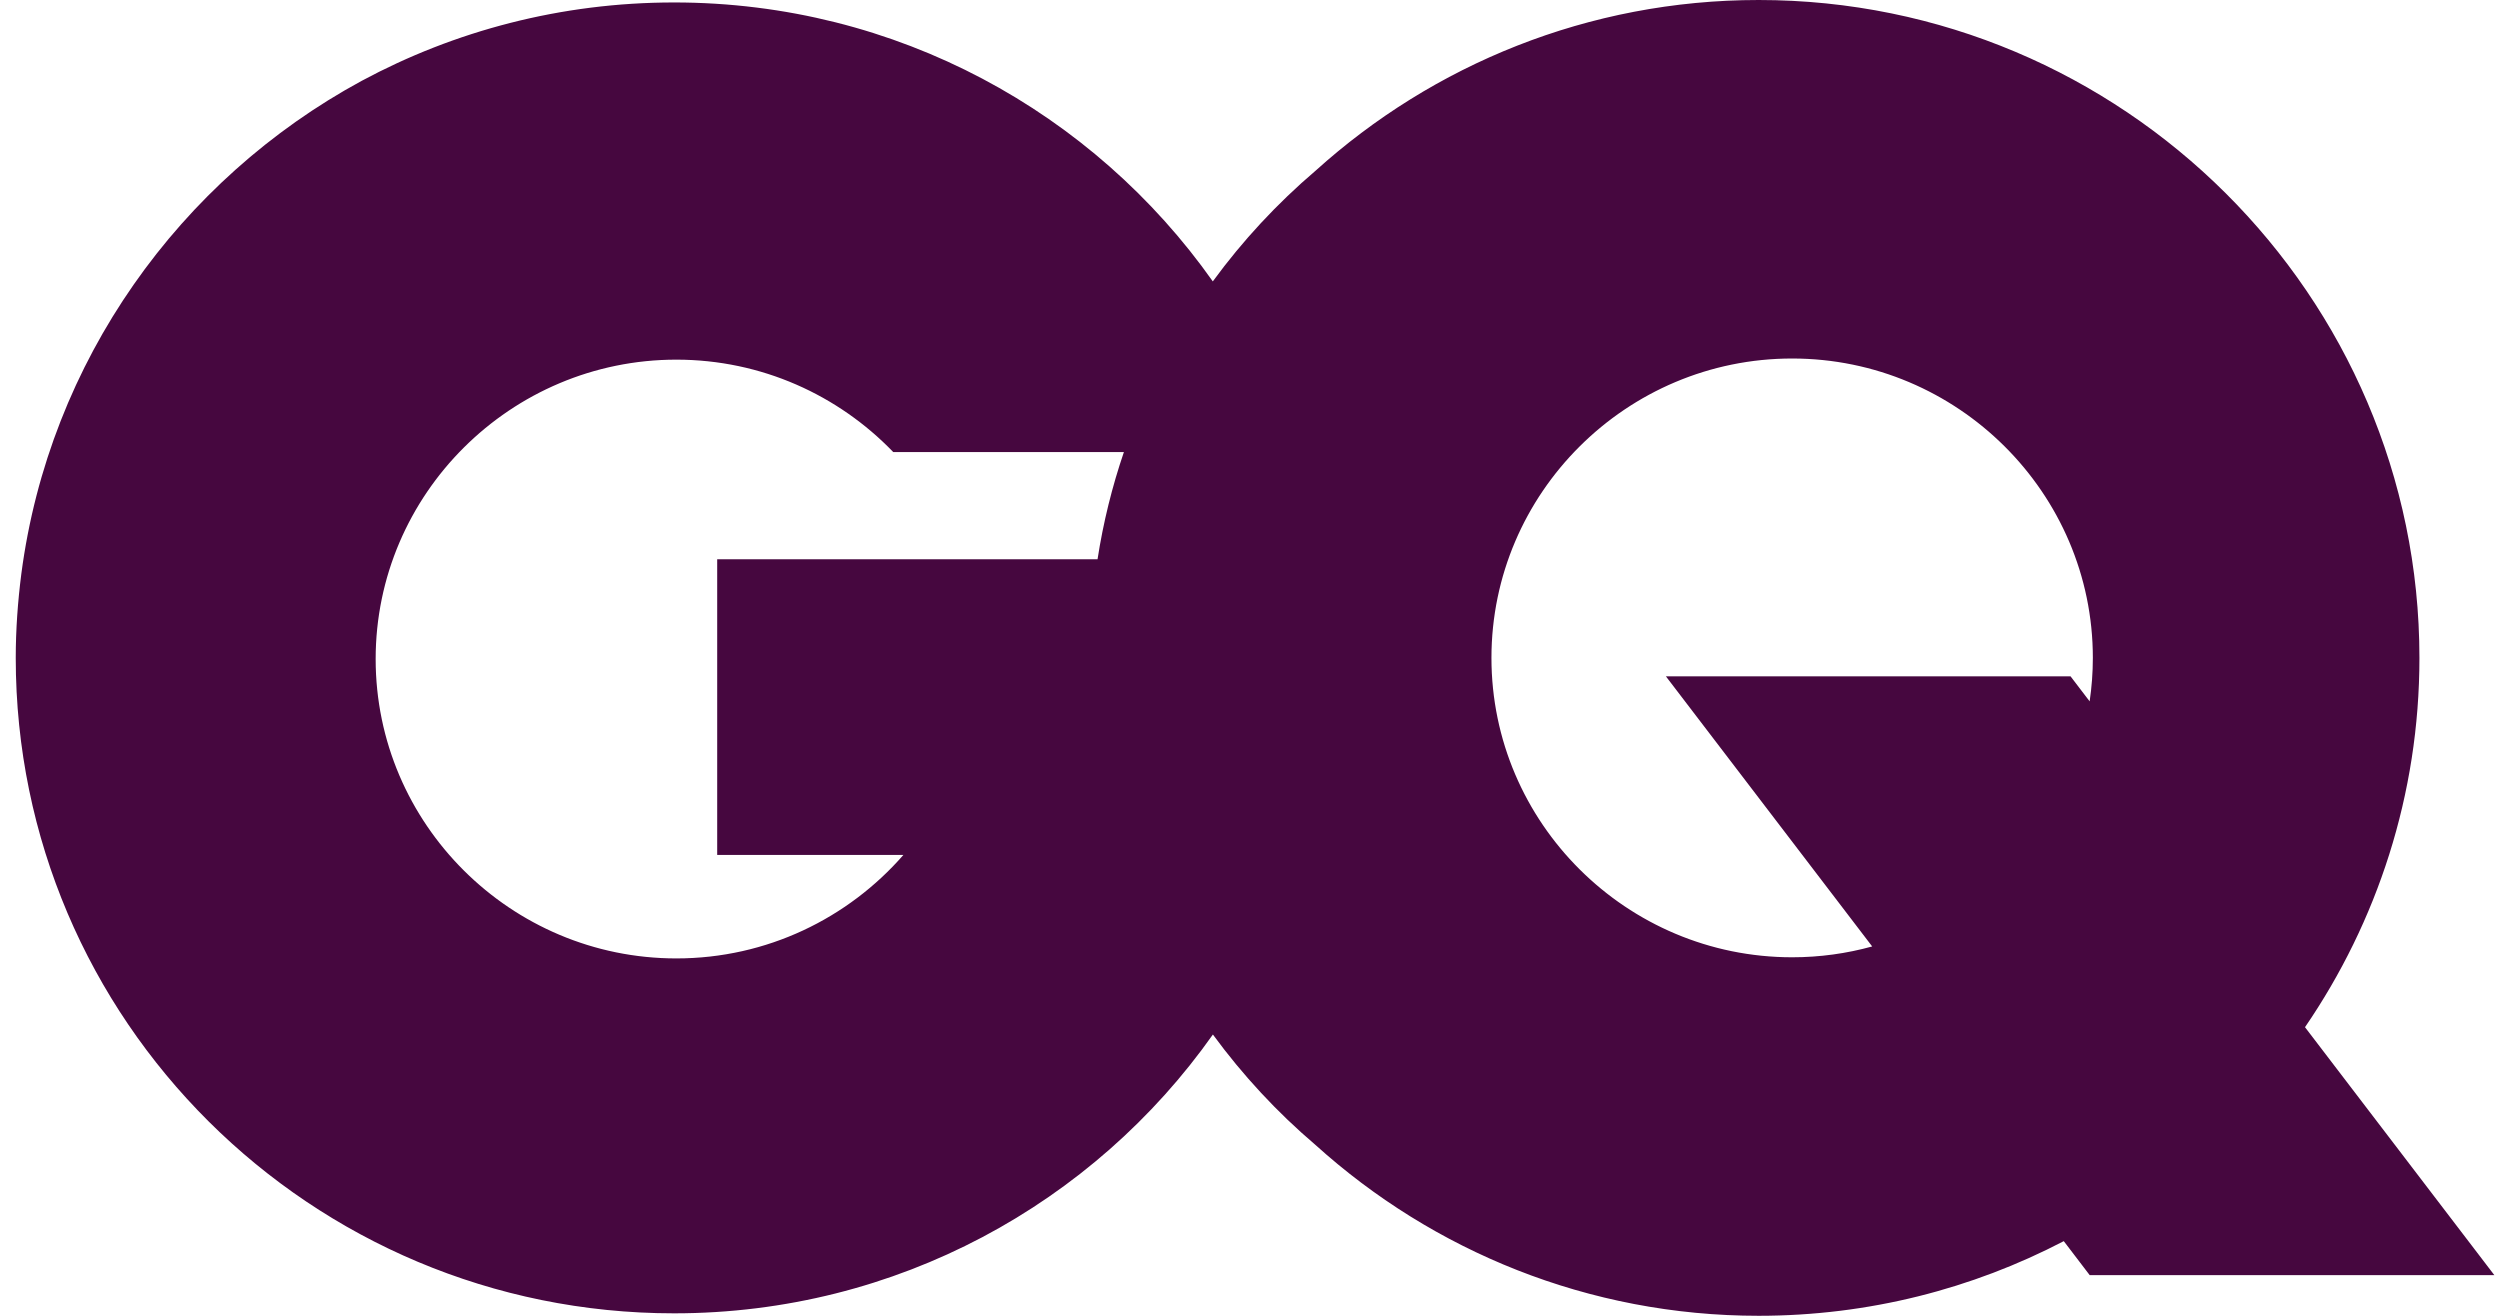 <svg width="57" height="30" viewBox="0 0 57 30" fill="none" xmlns="http://www.w3.org/2000/svg">
<g id="logo GQ">
<path id="Combined Shape" fill-rule="evenodd" clip-rule="evenodd" d="M40.097 0C36.215 0 32.67 1.477 29.994 3.893C29.118 4.64 28.332 5.486 27.652 6.416C24.937 2.57 20.449 0.056 15.369 0.056C12.791 0.056 10.364 0.704 8.245 1.844C4.096 4.095 1.121 8.233 0.486 13.086C0.406 13.713 0.359 14.351 0.359 15C0.359 23.253 7.079 29.944 15.369 29.944C20.448 29.944 24.939 27.432 27.654 23.587C28.333 24.514 29.117 25.359 29.991 26.103C32.667 28.521 36.214 30 40.097 30C42.605 30 44.971 29.384 47.054 28.298L47.645 29.073H56.871L52.554 23.42C54.199 21.017 55.163 18.118 55.163 15C55.163 6.738 48.395 0 40.097 0ZM25.625 10.307H20.366C19.117 9.01 17.361 8.2 15.421 8.2C11.645 8.2 8.565 11.267 8.565 15.026C8.565 18.785 11.645 21.852 15.421 21.852C17.484 21.852 19.339 20.936 20.598 19.492H16.352V12.751H21.883H25.024C25.154 11.911 25.357 11.093 25.625 10.307H25.625C25.625 10.307 25.625 10.307 25.625 10.307ZM40.861 21.826C37.085 21.826 34.005 18.76 34.005 15C34.005 11.241 37.085 8.174 40.861 8.174C44.637 8.174 47.717 11.241 47.717 15C47.717 15.337 47.691 15.668 47.644 15.991L47.209 15.421H37.983L42.686 21.579C42.104 21.74 41.493 21.826 40.861 21.826Z" fill="#46073F"/>
</g>
</svg>
